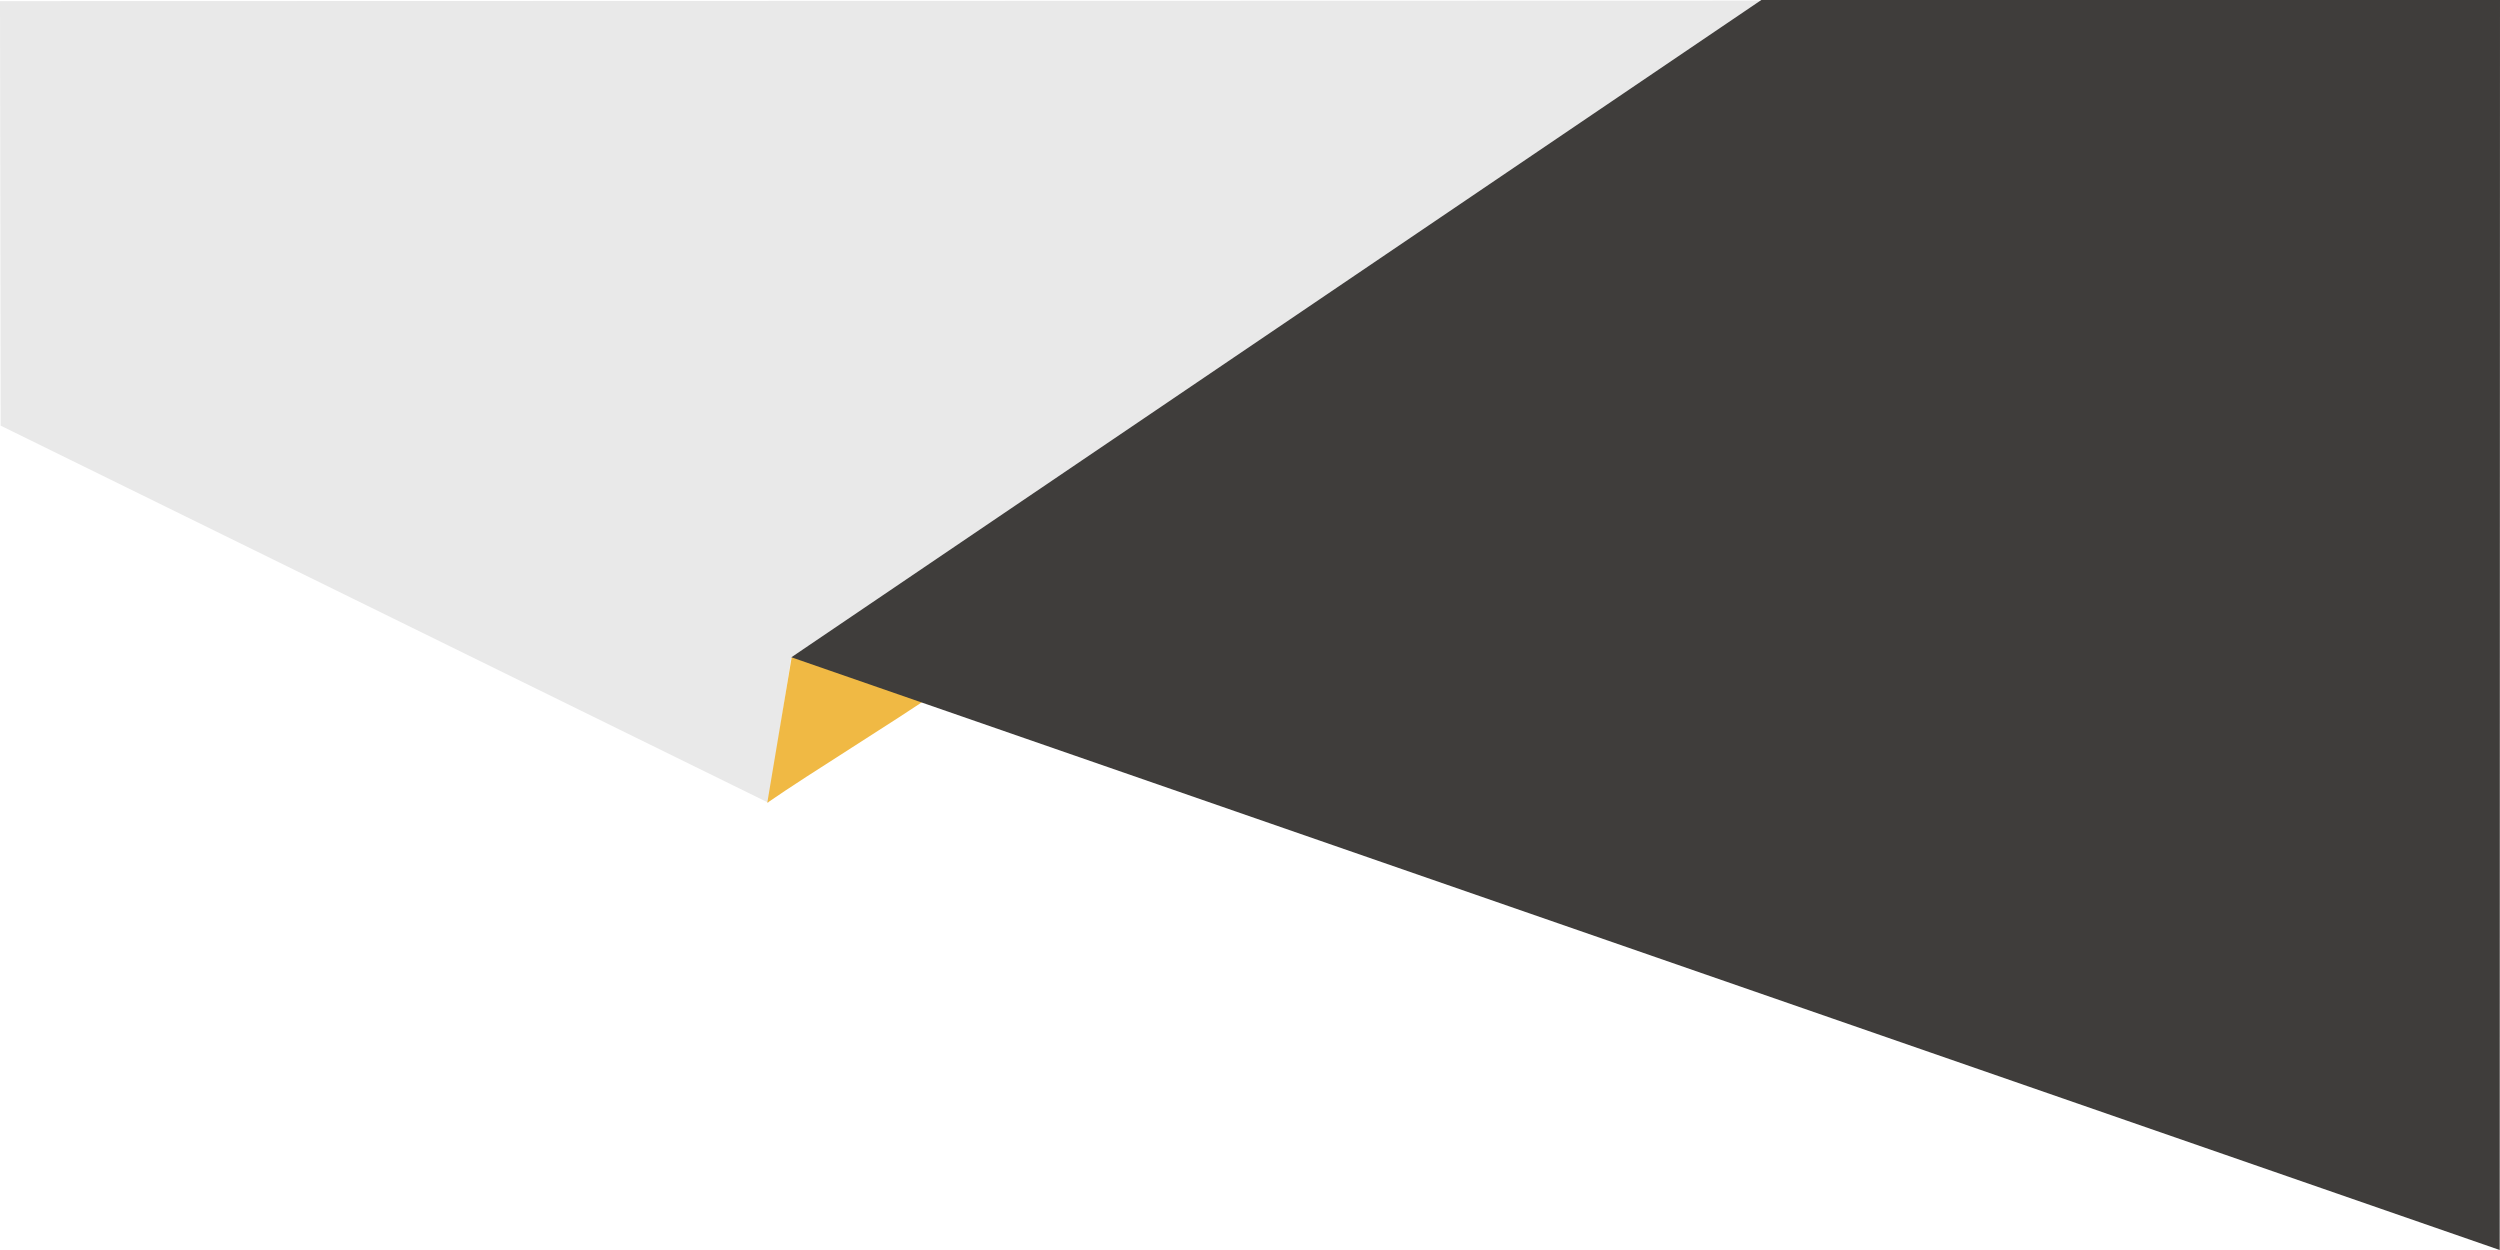<?xml version="1.0" encoding="UTF-8"?> <svg xmlns="http://www.w3.org/2000/svg" width="1600" height="800" viewBox="0 0 1600 800" fill="none"> <path d="M0 0.716C0.141 91.279 0.274 181.842 0.415 272.405C164.243 352.866 328.063 433.336 491.89 513.798C496.726 482.844 501.57 451.883 506.405 420.929C747.586 280.74 988.774 140.558 1229.95 0.368C819.97 0.487 409.985 0.597 0 0.716Z" fill="#E9E9E9"></path> <path d="M506.667 420.667C501.549 451.62 496.169 482.845 491.06 513.799C519.441 494.173 571.626 462.293 600 442.667C576.736 431.332 533.595 425.07 506.667 420.667Z" fill="#F0B944"></path> <path d="M1600 0C1599.93 266.664 1599.88 533.336 1599.81 800L506.472 420.657L1127.24 0H1600Z" fill="#3F3D3B"></path> </svg> 